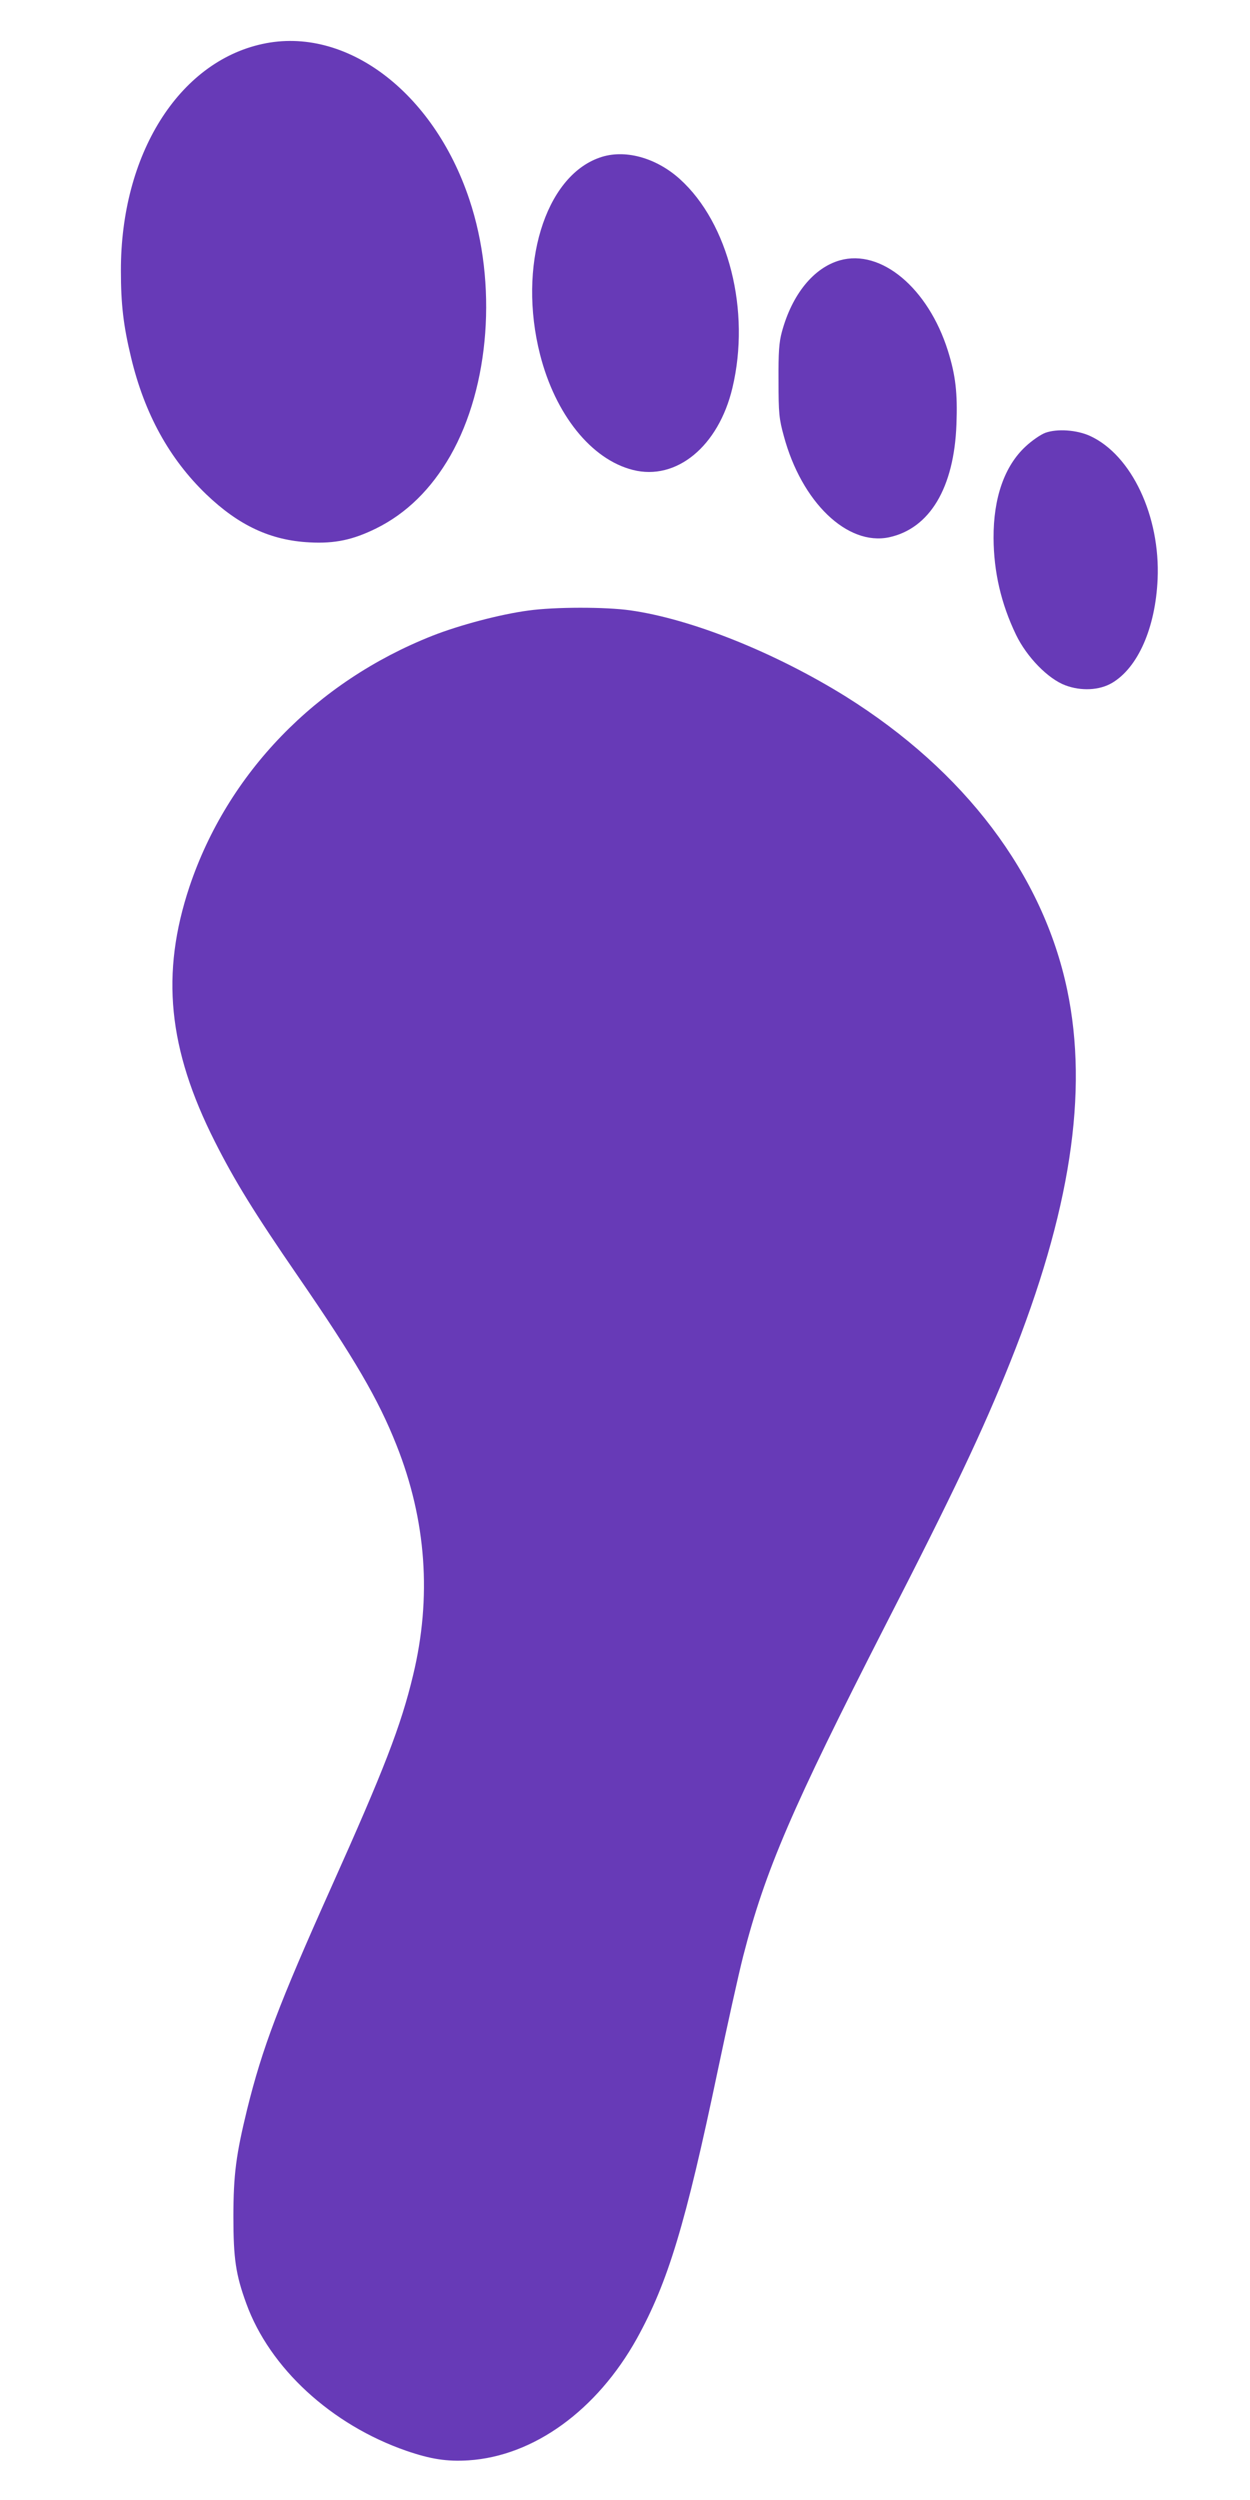 <?xml version="1.0" standalone="no"?>
<!DOCTYPE svg PUBLIC "-//W3C//DTD SVG 20010904//EN"
 "http://www.w3.org/TR/2001/REC-SVG-20010904/DTD/svg10.dtd">
<svg version="1.0" xmlns="http://www.w3.org/2000/svg"
 width="640pt" height="1280pt" viewBox="0 0 640 1280"
 preserveAspectRatio="xMidYMid meet">
<g transform="translate(0,1280) scale(0.1,-0.1)"
fill="#673ab7" stroke="none">
<path d="M1344 12575 c-430 -93 -726 -567 -725 -1161 0 -173 13 -282 52 -444
69 -289 196 -519 385 -701 167 -160 330 -236 529 -246 130 -7 222 13 340 71
156 77 283 202 381 373 202 355 241 882 97 1312 -184 552 -633 889 -1059 796z"/>
<path d="M3070 11993 c-281 -98 -420 -556 -305 -1008 78 -307 262 -537 475
-591 223 -57 439 121 510 420 94 394 -19 843 -269 1069 -123 111 -285 155
-411 110z"/>
<path d="M4300 11467 c-134 -38 -245 -174 -297 -367 -14 -52 -18 -102 -17
-250 0 -166 3 -195 27 -282 91 -339 325 -564 539 -519 208 45 333 253 345 578
6 160 -4 251 -44 378 -101 320 -342 522 -553 462z"/>
<path d="M5352 10584 c-24 -9 -69 -40 -101 -70 -108 -100 -165 -263 -164 -469
1 -172 38 -335 115 -495 55 -114 164 -226 253 -259 80 -30 173 -26 238 12 133
78 223 282 234 532 14 322 -133 635 -346 733 -68 31 -168 38 -229 16z"/>
<path d="M2705 9674 c-144 -19 -354 -75 -491 -129 -597 -236 -1049 -704 -1244
-1285 -148 -445 -110 -830 130 -1305 101 -200 201 -363 426 -690 289 -420 411
-629 504 -864 153 -385 181 -780 85 -1178 -62 -260 -150 -486 -420 -1088 -267
-596 -352 -820 -430 -1136 -56 -230 -70 -332 -70 -549 0 -214 12 -296 66 -444
120 -331 436 -621 819 -754 125 -43 208 -56 319 -49 334 22 657 256 862 624
159 288 249 584 414 1372 48 228 106 491 130 585 113 440 250 758 727 1692
349 680 500 999 640 1349 308 769 402 1382 292 1907 -124 591 -524 1120 -1134
1502 -362 225 -790 397 -1103 441 -126 18 -387 18 -522 -1z"/>
</g>
</svg>
